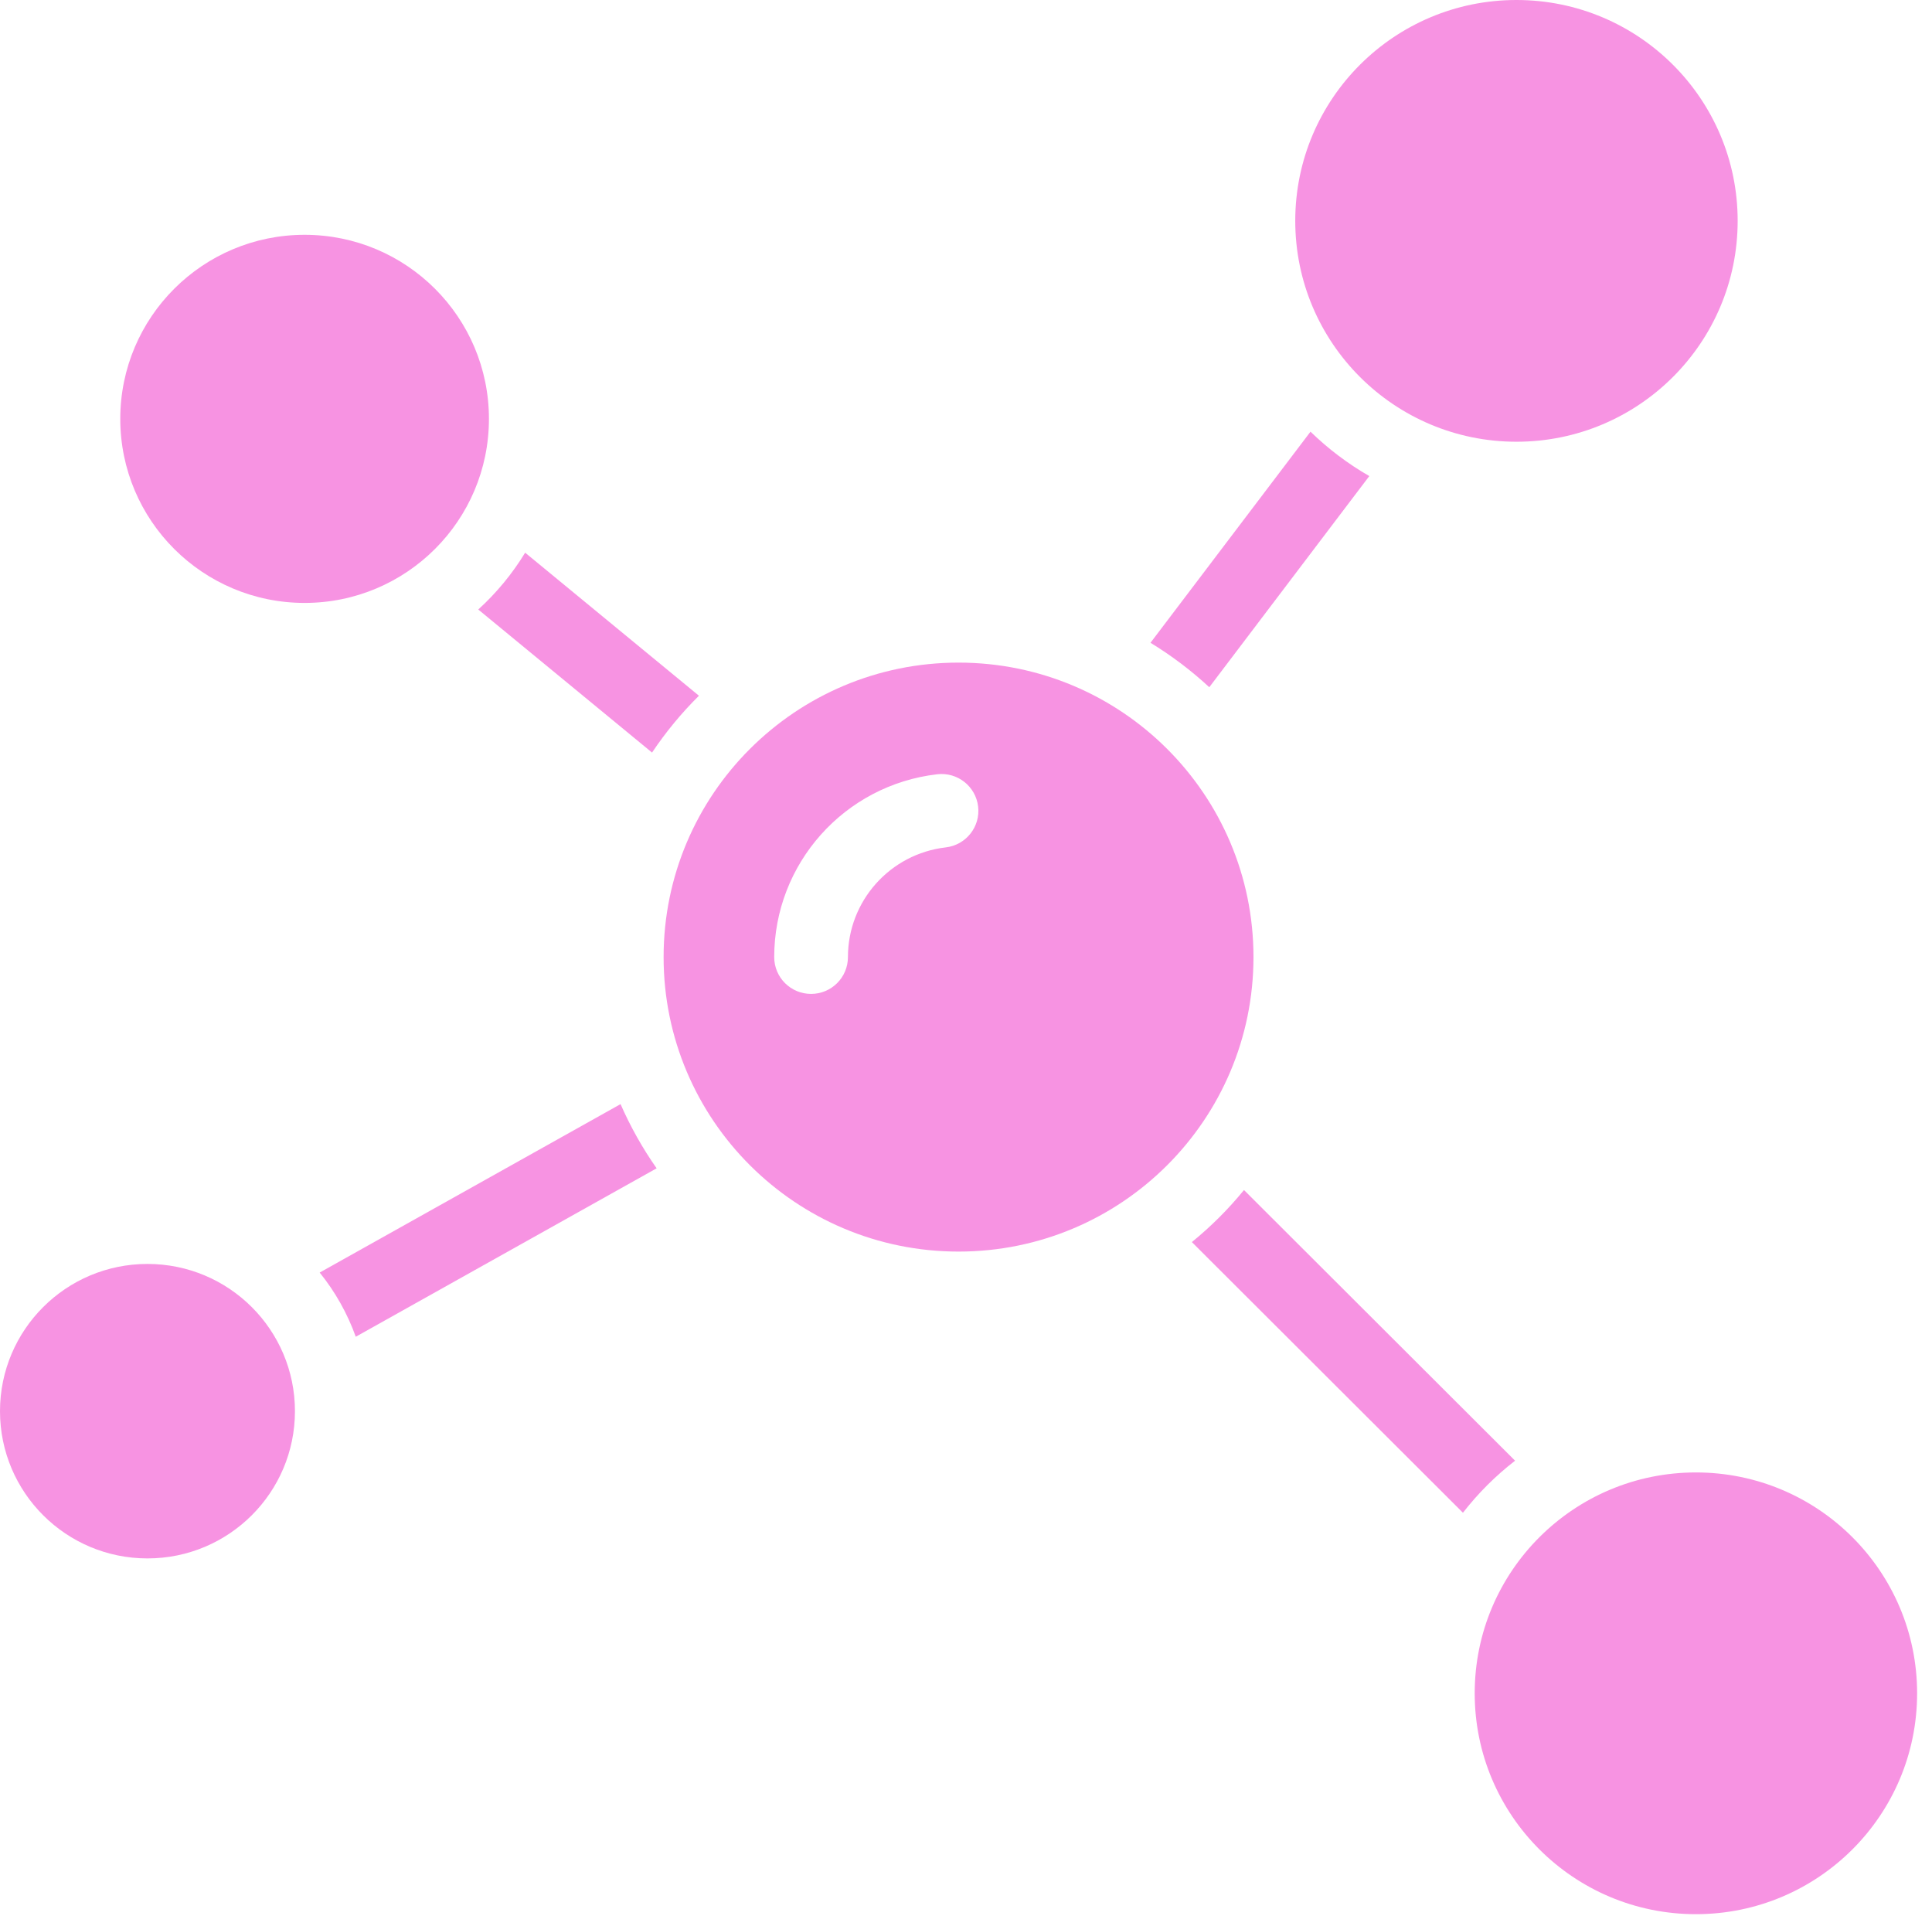 <?xml version="1.0" encoding="UTF-8"?> <svg xmlns="http://www.w3.org/2000/svg" width="119" height="118" viewBox="0 0 119 118" fill="none"> <path d="M19.69 78.373C20.648 79.556 21.398 80.894 21.913 82.326L40.445 71.952C39.573 70.712 38.831 69.388 38.222 67.999L19.69 78.373Z" fill="#F793E2"></path> <path d="M70.863 39.587C72.158 40.376 73.37 41.292 74.485 42.324L84.341 29.32C83.024 28.563 81.809 27.645 80.719 26.586L70.863 39.587Z" fill="#F793E2"></path> <path d="M29.458 37.538L40.162 46.348C41.007 45.087 41.972 43.915 43.051 42.848L32.346 34.038C31.556 35.337 30.584 36.513 29.458 37.538Z" fill="#F793E2"></path> <path d="M93.32 89.96L76.622 73.29C75.664 74.464 74.588 75.539 73.411 76.495L90.109 93.165C91.04 91.966 92.118 90.889 93.32 89.96Z" fill="#F793E2"></path> <path d="M59.041 40.808C49.008 40.808 40.874 48.928 40.874 58.944C40.874 68.96 49.008 77.081 59.041 77.081C69.073 77.081 77.207 68.96 77.207 58.944C77.207 48.928 69.073 40.808 59.041 40.808ZM58.253 52.188C54.819 52.587 52.228 55.494 52.228 58.944C52.228 60.198 51.211 61.212 49.958 61.212C48.704 61.212 47.687 60.198 47.687 58.944C47.687 53.191 52.004 48.348 57.73 47.684C58.977 47.541 60.103 48.43 60.247 49.674C60.394 50.919 59.499 52.043 58.253 52.188Z" fill="#F793E2"></path> <path d="M9.083 95.978C14.1 95.978 18.167 91.918 18.167 86.91C18.167 81.902 14.1 77.842 9.083 77.842C4.067 77.842 0 81.902 0 86.91C0 91.918 4.067 95.978 9.083 95.978Z" fill="#F793E2"></path> <path d="M104.458 117.888C111.983 117.888 118.083 111.798 118.083 104.285C118.083 96.773 111.983 90.683 104.458 90.683C96.933 90.683 90.833 96.773 90.833 104.285C90.833 111.798 96.933 117.888 104.458 117.888Z" fill="#F793E2"></path> <path d="M18.762 37.132C25.033 37.132 30.116 32.057 30.116 25.797C30.116 19.537 25.033 14.461 18.762 14.461C12.491 14.461 7.408 19.537 7.408 25.797C7.408 32.057 12.491 37.132 18.762 37.132Z" fill="#F793E2"></path> <path d="M93.405 27.205C100.93 27.205 107.03 21.115 107.03 13.602C107.03 6.09 100.93 0 93.405 0C85.88 0 79.78 6.09 79.78 13.602C79.78 21.115 85.88 27.205 93.405 27.205Z" fill="#F793E2"></path> </svg> 